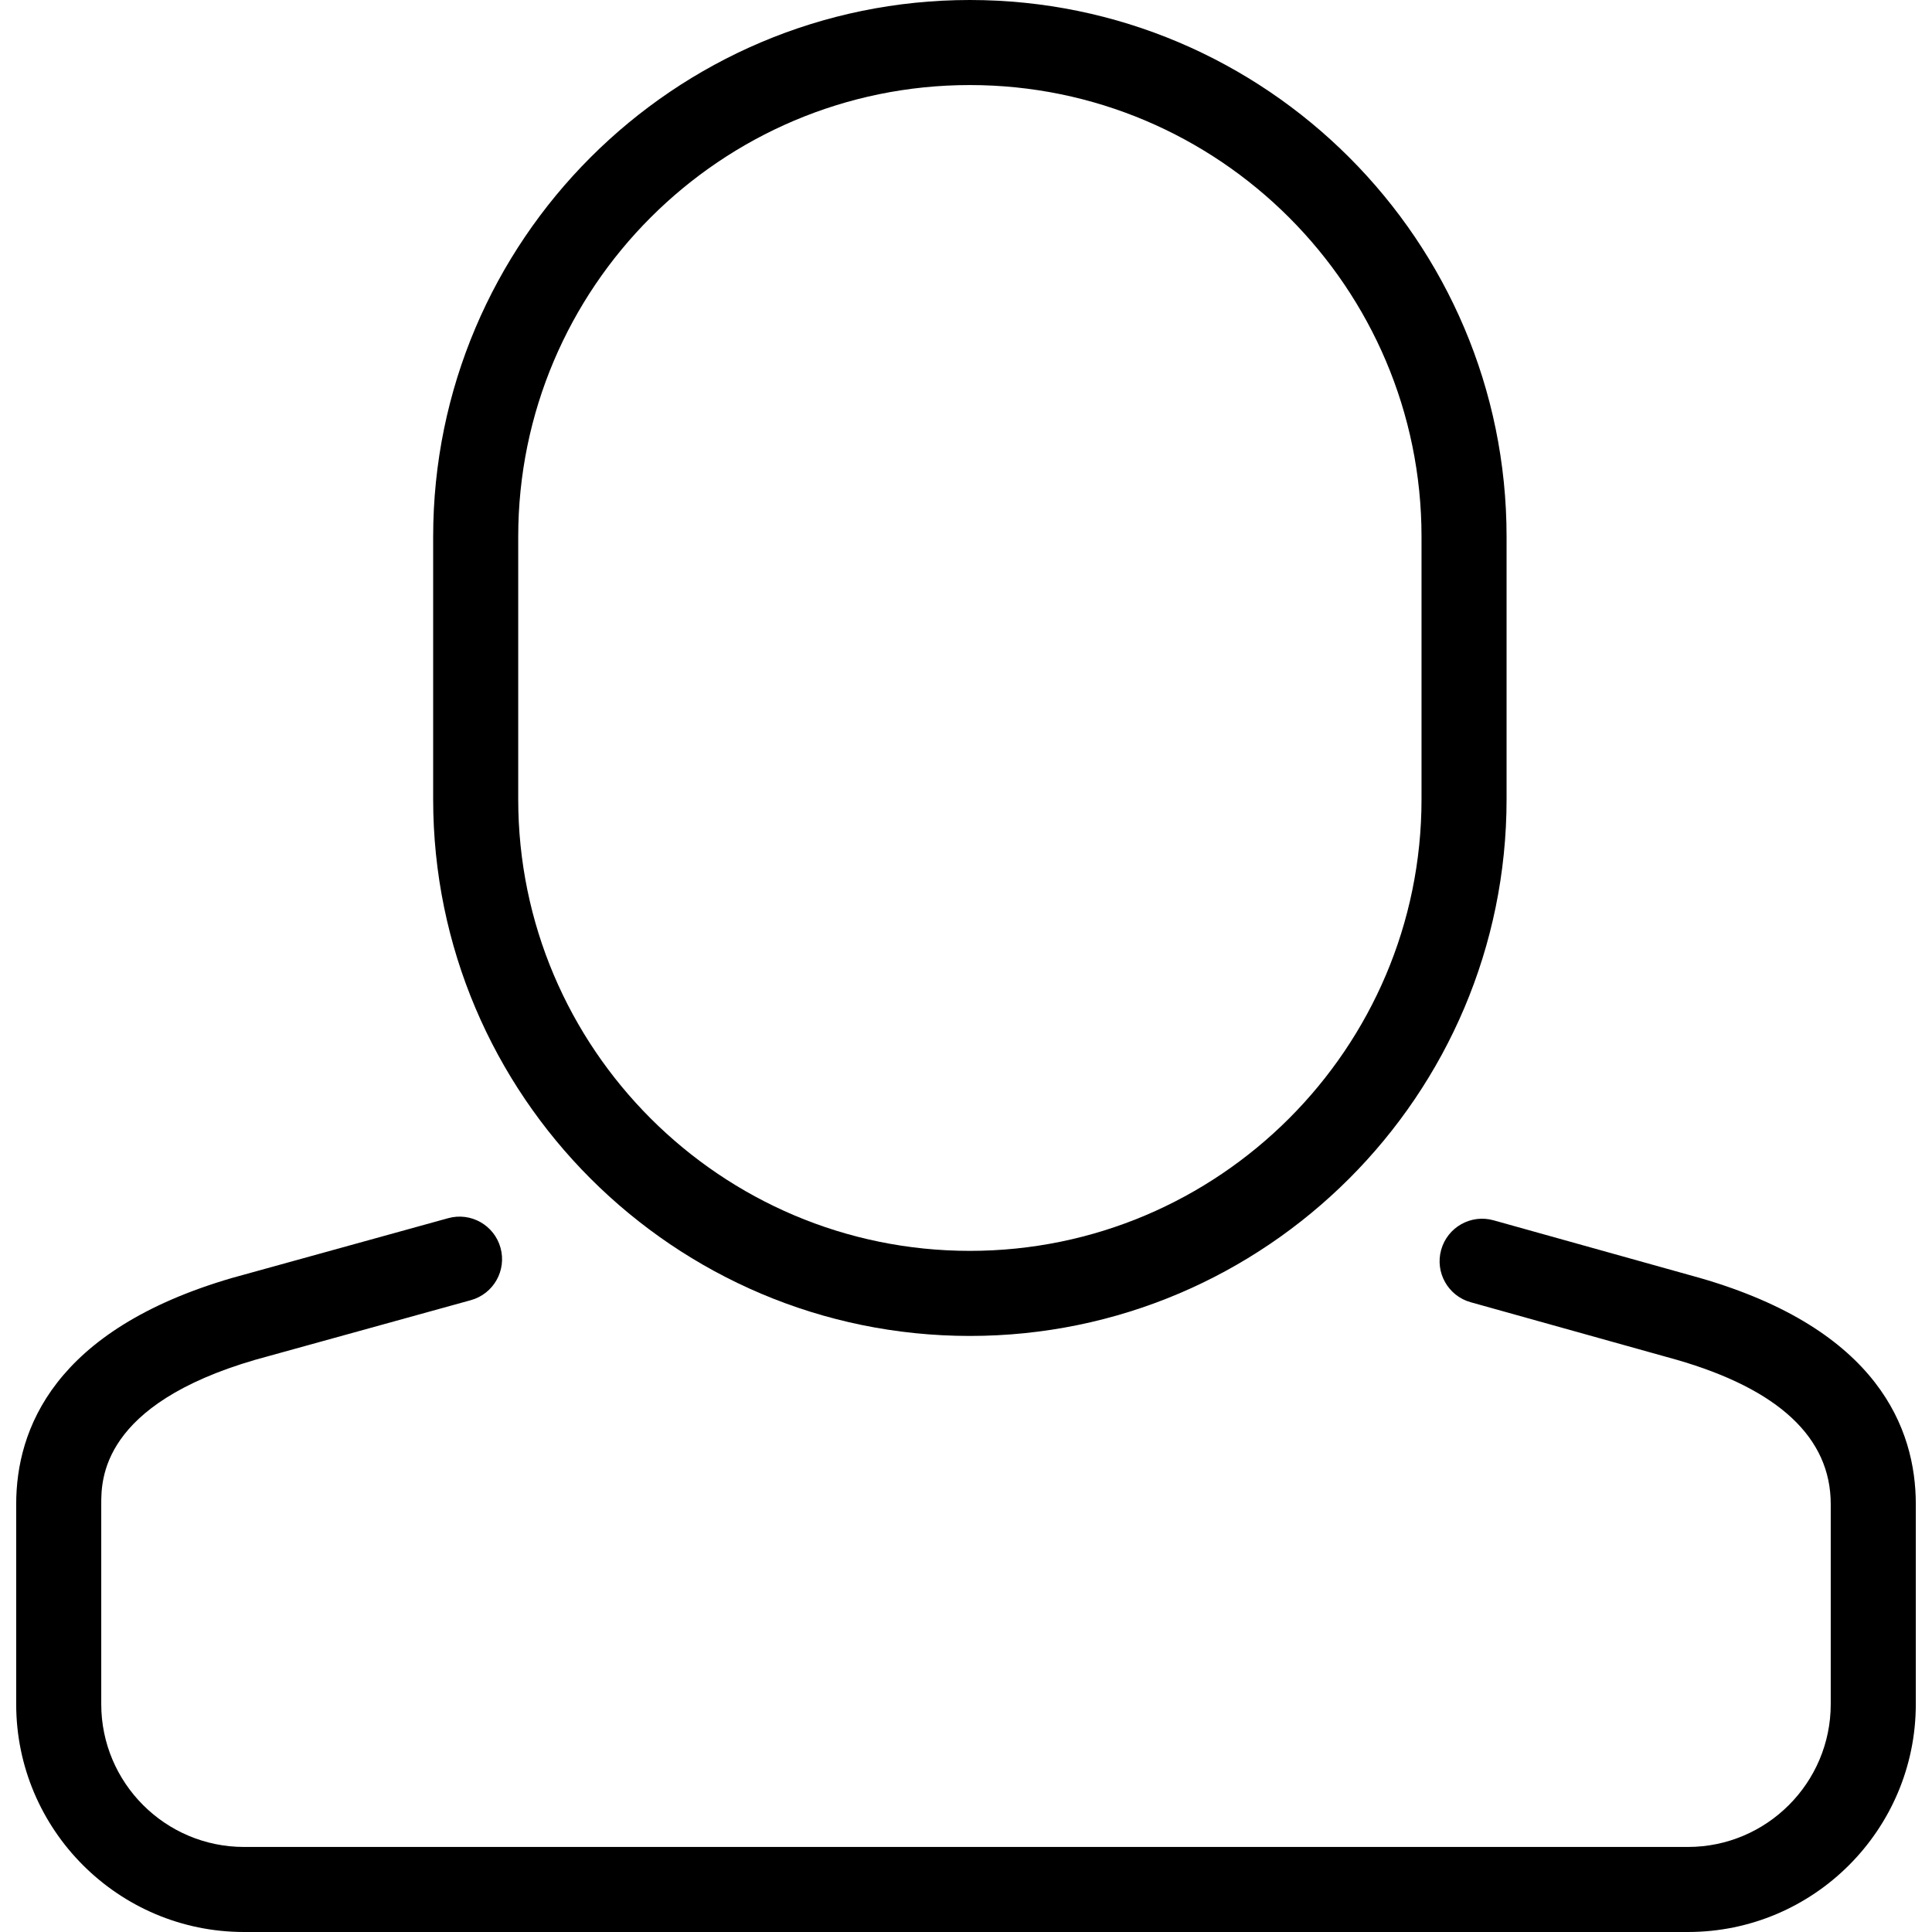 <?xml version="1.0" encoding="windows-1252"?>
<!-- Generator: Adobe Illustrator 16.0.0, SVG Export Plug-In . SVG Version: 6.00 Build 0)  -->
<!DOCTYPE svg PUBLIC "-//W3C//DTD SVG 1.1//EN" "http://www.w3.org/Graphics/SVG/1.1/DTD/svg11.dtd">
<svg version="1.1" id="Capa_1" xmlns="http://www.w3.org/2000/svg" xmlns:xlink="http://www.w3.org/1999/xlink" x="0px" y="0px" width="622.44px" height="622.439px" viewBox="0 0 622.44 622.439" style="enable-background:new 0 0 622.44 622.439;" xml:space="preserve">
<g>
	<g>
		<g>
			<path d="M312.461,430.406c-95.338,0-172.908-77.564-172.908-172.908v-84.585C139.559,77.57,217.124,0,312.461,0     C407.81,0,485.38,77.57,485.38,172.913v84.58C485.38,352.836,407.81,430.406,312.461,430.406z M312.461,27.402     c-80.233,0-145.505,65.277-145.505,145.511v84.58c0,80.233,65.272,145.505,145.505,145.505     c80.239,0,145.517-65.277,145.517-145.505v-84.58C457.978,92.68,392.701,27.402,312.461,27.402z"/>
			<path d="M543.812,622.439H78.616c-40.473,0-73.399-32.932-73.399-73.41V484.58c0-23.994,12.068-56.109,69.569-72.863     l69.612-19.252c7.3-2.018,14.841,2.258,16.858,9.553c2.017,7.296-2.264,14.841-9.553,16.857l-69.432,19.203     c-49.652,14.469-49.652,38.582-49.652,46.502v64.449c0,25.369,20.634,46.01,45.997,46.01h465.195     c25.364,0,46.003-20.641,46.003-46.01V484.58c0-21.379-16.754-37.043-49.789-46.539l-66.21-18.498     c-7.289-2.037-11.541-9.596-9.508-16.885c2.038-7.289,9.591-11.553,16.885-9.508l66.313,18.528     c57.638,16.572,69.717,48.791,69.717,72.9v64.449C617.217,589.508,584.291,622.439,543.812,622.439z"/>
		</g>
	</g>
</g>
<g>
</g>
<g>
</g>
<g>
</g>
<g>
</g>
<g>
</g>
<g>
</g>
<g>
</g>
<g>
</g>
<g>
</g>
<g>
</g>
<g>
</g>
<g>
</g>
<g>
</g>
<g>
</g>
<g>
</g>
</svg>